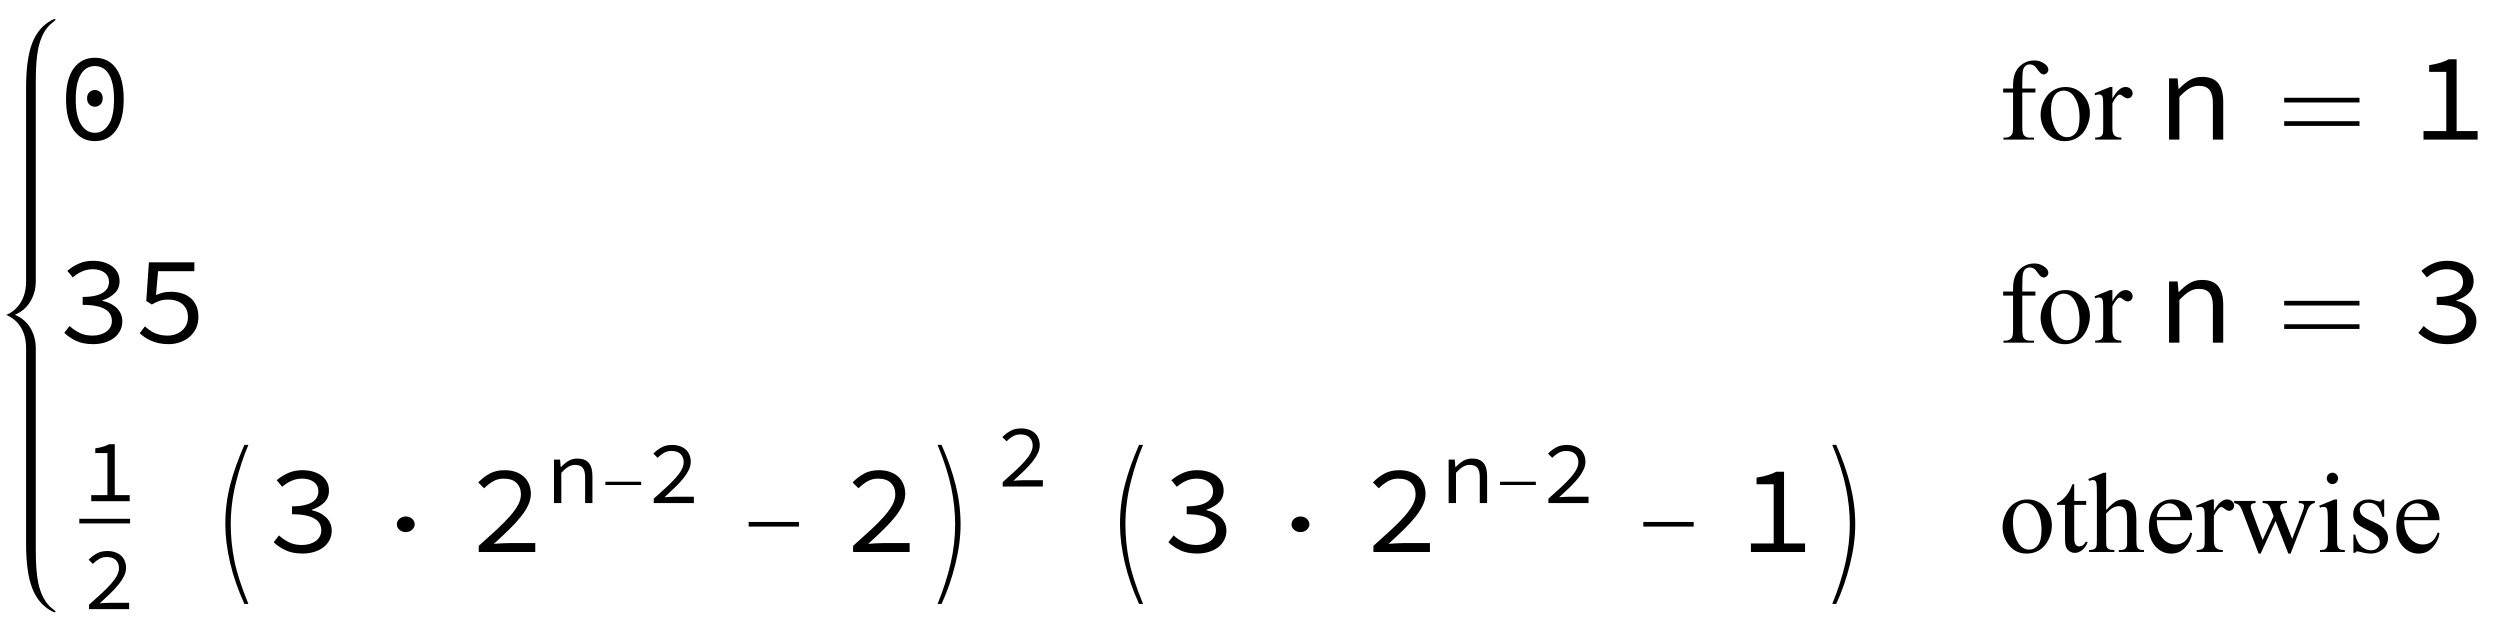 <?xml version="1.0" encoding="UTF-8"?>
<svg xmlns="http://www.w3.org/2000/svg" xmlns:xlink="http://www.w3.org/1999/xlink"  viewBox="0 0 394 99" version="1.1">
<defs>
<g>
<symbol overflow="visible" id="glyph0-0">
<path style="stroke:none;" d="M 1.23 -13.098 L 10.676 -13.098 L 10.676 0 L 1.23 0 Z M 5.059 -6.746 L 2.52 -11.352 L 2.52 -2.184 Z M 9.367 -2.184 L 9.367 -11.352 L 6.848 -6.746 Z M 8.473 -1.152 L 7.023 -3.77 L 5.992 -5.816 L 5.914 -5.816 L 4.844 -3.77 L 3.375 -1.152 Z M 5.992 -7.68 L 6.965 -9.547 L 8.273 -11.906 L 3.613 -11.906 L 4.922 -9.547 L 5.914 -7.68 Z M 5.992 -7.68 "/>
</symbol>
<symbol overflow="visible" id="glyph0-1">
<path style="stroke:none;" d="M 5.953 0.238 C 4.539 0.238 3.426 -0.336 2.621 -1.477 C 1.812 -2.621 1.41 -4.254 1.41 -6.371 C 1.41 -8.5 1.812 -10.121 2.621 -11.23 C 3.426 -12.344 4.539 -12.898 5.953 -12.898 C 7.367 -12.898 8.48 -12.344 9.289 -11.23 C 10.094 -10.121 10.496 -8.5 10.496 -6.371 C 10.496 -4.254 10.094 -2.621 9.289 -1.477 C 8.48 -0.332 7.367 0.238 5.953 0.238 Z M 5.953 -11.59 C 5.516 -11.59 5.113 -11.492 4.742 -11.293 C 4.371 -11.094 4.051 -10.777 3.781 -10.348 C 3.508 -9.918 3.301 -9.375 3.156 -8.723 C 3.012 -8.066 2.938 -7.281 2.938 -6.371 C 2.938 -4.559 3.219 -3.223 3.781 -2.363 C 4.344 -1.504 5.066 -1.07 5.953 -1.07 C 6.84 -1.07 7.562 -1.5 8.125 -2.363 C 8.688 -3.223 8.969 -4.559 8.969 -6.371 C 8.969 -7.285 8.898 -8.066 8.75 -8.723 C 8.605 -9.379 8.398 -9.918 8.125 -10.348 C 7.855 -10.777 7.535 -11.094 7.164 -11.293 C 6.793 -11.492 6.391 -11.59 5.953 -11.59 Z M 5.953 -5.18 C 5.621 -5.18 5.336 -5.297 5.09 -5.527 C 4.844 -5.758 4.723 -6.086 4.723 -6.508 C 4.723 -6.918 4.844 -7.238 5.09 -7.473 C 5.336 -7.703 5.621 -7.82 5.953 -7.82 C 6.285 -7.82 6.57 -7.703 6.816 -7.473 C 7.062 -7.242 7.184 -6.918 7.184 -6.508 C 7.184 -6.086 7.062 -5.758 6.816 -5.527 C 6.57 -5.297 6.285 -5.18 5.953 -5.18 Z M 5.953 -5.18 "/>
</symbol>
<symbol overflow="visible" id="glyph0-2">
<path style="stroke:none;" d="M 1.844 -9.645 L 3.195 -9.645 L 3.332 -7.996 L 3.414 -7.996 C 3.918 -8.539 4.457 -8.988 5.039 -9.348 C 5.621 -9.703 6.289 -9.883 7.047 -9.883 C 8.195 -9.883 9.039 -9.555 9.574 -8.902 C 10.109 -8.246 10.379 -7.277 10.379 -5.992 L 10.379 0 L 8.75 0 L 8.75 -5.773 C 8.75 -6.688 8.578 -7.367 8.234 -7.809 C 7.891 -8.254 7.324 -8.473 6.527 -8.473 C 6.238 -8.473 5.969 -8.438 5.727 -8.363 C 5.48 -8.293 5.238 -8.184 5 -8.039 C 4.762 -7.891 4.52 -7.711 4.266 -7.492 C 4.016 -7.273 3.75 -7.02 3.473 -6.727 L 3.473 0 L 1.844 0 Z M 1.844 -9.645 "/>
</symbol>
<symbol overflow="visible" id="glyph0-3">
<path style="stroke:none;" d="M 10.477 -1.348 L 10.477 0 L 1.945 0 L 1.945 -1.348 L 5.535 -1.348 L 5.535 -10.676 L 2.836 -10.676 L 2.836 -11.727 C 3.512 -11.832 4.102 -11.965 4.605 -12.117 C 5.105 -12.27 5.555 -12.449 5.953 -12.66 L 7.164 -12.66 L 7.164 -1.348 Z M 10.477 -1.348 "/>
</symbol>
<symbol overflow="visible" id="glyph0-4">
<path style="stroke:none;" d="M 1.965 -2.621 C 2.387 -2.223 2.895 -1.871 3.484 -1.566 C 4.07 -1.262 4.777 -1.109 5.598 -1.109 C 6.035 -1.109 6.438 -1.168 6.809 -1.281 C 7.18 -1.395 7.5 -1.547 7.77 -1.746 C 8.039 -1.945 8.254 -2.188 8.406 -2.469 C 8.559 -2.754 8.633 -3.074 8.633 -3.434 C 8.633 -3.805 8.551 -4.145 8.383 -4.457 C 8.219 -4.766 7.953 -5.035 7.582 -5.258 C 7.211 -5.484 6.734 -5.656 6.152 -5.773 C 5.57 -5.895 4.863 -5.953 4.027 -5.953 L 4.027 -7.203 C 4.781 -7.203 5.422 -7.262 5.945 -7.383 C 6.465 -7.5 6.895 -7.668 7.223 -7.879 C 7.555 -8.09 7.797 -8.34 7.949 -8.633 C 8.102 -8.922 8.176 -9.234 8.176 -9.566 C 8.176 -10.188 7.941 -10.676 7.473 -11.035 C 7.004 -11.391 6.375 -11.57 5.598 -11.57 C 5 -11.57 4.438 -11.449 3.91 -11.211 C 3.379 -10.973 2.902 -10.664 2.48 -10.281 L 1.609 -11.312 C 2.137 -11.773 2.738 -12.156 3.414 -12.453 C 4.09 -12.75 4.836 -12.898 5.656 -12.898 C 6.25 -12.898 6.805 -12.828 7.312 -12.68 C 7.82 -12.535 8.266 -12.328 8.641 -12.055 C 9.02 -11.785 9.312 -11.449 9.527 -11.055 C 9.738 -10.656 9.844 -10.199 9.844 -9.684 C 9.844 -8.918 9.59 -8.289 9.09 -7.801 C 8.586 -7.309 7.938 -6.934 7.145 -6.668 L 7.145 -6.59 C 7.566 -6.496 7.969 -6.359 8.344 -6.184 C 8.723 -6.004 9.055 -5.777 9.348 -5.508 C 9.637 -5.234 9.867 -4.922 10.031 -4.562 C 10.195 -4.207 10.281 -3.809 10.281 -3.375 C 10.281 -2.82 10.16 -2.316 9.922 -1.867 C 9.684 -1.418 9.355 -1.035 8.941 -0.723 C 8.523 -0.414 8.039 -0.176 7.48 -0.012 C 6.926 0.156 6.332 0.238 5.695 0.238 C 4.598 0.238 3.68 0.055 2.938 -0.309 C 2.195 -0.672 1.594 -1.086 1.133 -1.547 Z M 1.965 -2.621 "/>
</symbol>
<symbol overflow="visible" id="glyph0-5">
<path style="stroke:none;" d="M 1.926 -2.559 C 2.137 -2.375 2.363 -2.191 2.602 -2.016 C 2.84 -1.836 3.098 -1.68 3.383 -1.547 C 3.668 -1.414 3.984 -1.309 4.336 -1.23 C 4.688 -1.152 5.074 -1.109 5.496 -1.109 C 5.945 -1.109 6.367 -1.18 6.758 -1.32 C 7.148 -1.457 7.488 -1.652 7.777 -1.906 C 8.07 -2.156 8.297 -2.461 8.465 -2.816 C 8.629 -3.176 8.711 -3.57 8.711 -4.008 C 8.711 -4.883 8.43 -5.562 7.867 -6.051 C 7.305 -6.543 6.551 -6.785 5.598 -6.785 C 5.066 -6.785 4.617 -6.723 4.246 -6.59 C 3.875 -6.457 3.465 -6.266 3.016 -6.012 L 2.145 -6.57 L 2.559 -12.66 L 9.723 -12.66 L 9.723 -11.254 L 4.008 -11.254 L 3.672 -7.5 C 4.043 -7.66 4.402 -7.785 4.754 -7.879 C 5.105 -7.973 5.523 -8.016 6.012 -8.016 C 6.621 -8.016 7.191 -7.938 7.719 -7.777 C 8.25 -7.621 8.707 -7.379 9.098 -7.055 C 9.488 -6.73 9.797 -6.32 10.023 -5.824 C 10.246 -5.328 10.359 -4.738 10.359 -4.047 C 10.359 -3.359 10.23 -2.75 9.973 -2.223 C 9.715 -1.695 9.367 -1.246 8.93 -0.883 C 8.492 -0.52 7.996 -0.242 7.434 -0.051 C 6.871 0.141 6.285 0.238 5.676 0.238 C 5.105 0.238 4.594 0.188 4.137 0.09 C 3.68 -0.008 3.27 -0.141 2.906 -0.297 C 2.543 -0.457 2.211 -0.637 1.914 -0.844 C 1.617 -1.047 1.348 -1.262 1.109 -1.488 Z M 1.926 -2.559 "/>
</symbol>
<symbol overflow="visible" id="glyph0-6">
<path style="stroke:none;" d="M 1.449 -0.973 C 2.52 -1.926 3.469 -2.785 4.297 -3.551 C 5.125 -4.32 5.816 -5.023 6.379 -5.664 C 6.941 -6.309 7.367 -6.906 7.66 -7.461 C 7.953 -8.016 8.098 -8.559 8.098 -9.09 C 8.098 -9.816 7.871 -10.41 7.422 -10.875 C 6.973 -11.34 6.277 -11.57 5.34 -11.57 C 4.742 -11.57 4.191 -11.422 3.68 -11.125 C 3.172 -10.824 2.711 -10.465 2.301 -10.043 L 1.371 -10.973 C 1.938 -11.555 2.551 -12.023 3.203 -12.375 C 3.859 -12.723 4.637 -12.898 5.535 -12.898 C 6.172 -12.898 6.742 -12.809 7.254 -12.633 C 7.762 -12.453 8.195 -12.203 8.555 -11.879 C 8.91 -11.555 9.184 -11.16 9.375 -10.695 C 9.566 -10.234 9.664 -9.723 9.664 -9.168 C 9.664 -8.574 9.523 -7.973 9.238 -7.371 C 8.953 -6.77 8.555 -6.148 8.039 -5.508 C 7.523 -4.867 6.906 -4.195 6.191 -3.504 C 5.477 -2.809 4.691 -2.07 3.832 -1.289 C 4.215 -1.316 4.605 -1.344 5.012 -1.371 C 5.414 -1.395 5.809 -1.41 6.191 -1.41 L 10.359 -1.41 L 10.359 0 L 1.449 0 Z M 1.449 -0.973 "/>
</symbol>
<symbol overflow="visible" id="glyph1-0">
<path style="stroke:none;" d="M 2.496 0 L 2.496 -11.25 L 11.496 -11.25 L 11.496 0 Z M 2.777 -0.281 L 11.215 -0.281 L 11.215 -10.969 L 2.777 -10.969 Z M 2.777 -0.281 "/>
</symbol>
<symbol overflow="visible" id="glyph1-1">
<g>
</g>
</symbol>
<symbol overflow="visible" id="glyph1-2">
<path style="stroke:none;" d="M 3.711 -7.418 L 3.711 -2.125 C 3.711 -1.375 3.789 -0.902 3.953 -0.703 C 4.172 -0.445 4.461 -0.316 4.824 -0.316 L 5.555 -0.316 L 5.555 0 L 0.746 0 L 0.746 -0.316 L 1.109 -0.316 C 1.344 -0.316 1.555 -0.375 1.75 -0.492 C 1.941 -0.609 2.074 -0.766 2.148 -0.969 C 2.223 -1.168 2.258 -1.555 2.258 -2.125 L 2.258 -7.418 L 0.695 -7.418 L 0.695 -8.051 L 2.258 -8.051 L 2.258 -8.578 C 2.258 -9.383 2.387 -10.062 2.645 -10.617 C 2.902 -11.172 3.297 -11.625 3.828 -11.965 C 4.359 -12.309 4.953 -12.48 5.617 -12.48 C 6.23 -12.48 6.797 -12.281 7.312 -11.883 C 7.652 -11.617 7.82 -11.324 7.82 -10.996 C 7.82 -10.82 7.746 -10.652 7.594 -10.5 C 7.441 -10.344 7.277 -10.266 7.102 -10.266 C 6.969 -10.266 6.824 -10.312 6.676 -10.41 C 6.527 -10.508 6.344 -10.715 6.125 -11.035 C 5.91 -11.355 5.711 -11.57 5.527 -11.68 C 5.348 -11.793 5.145 -11.848 4.922 -11.848 C 4.652 -11.848 4.422 -11.777 4.234 -11.633 C 4.047 -11.488 3.914 -11.266 3.832 -10.965 C 3.75 -10.664 3.711 -9.883 3.711 -8.633 L 3.711 -8.051 L 5.781 -8.051 L 5.781 -7.418 Z M 3.711 -7.418 "/>
</symbol>
<symbol overflow="visible" id="glyph1-3">
<path style="stroke:none;" d="M 4.5 -8.289 C 5.719 -8.289 6.695 -7.824 7.438 -6.898 C 8.062 -6.109 8.375 -5.199 8.375 -4.176 C 8.375 -3.453 8.203 -2.727 7.859 -1.984 C 7.512 -1.246 7.035 -0.691 6.43 -0.316 C 5.824 0.059 5.148 0.246 4.402 0.246 C 3.191 0.246 2.227 -0.238 1.512 -1.203 C 0.906 -2.02 0.605 -2.934 0.605 -3.945 C 0.605 -4.684 0.789 -5.418 1.156 -6.148 C 1.523 -6.879 2.004 -7.418 2.602 -7.766 C 3.199 -8.113 3.832 -8.289 4.5 -8.289 Z M 4.227 -7.719 C 3.918 -7.719 3.605 -7.625 3.293 -7.441 C 2.977 -7.258 2.727 -6.93 2.531 -6.469 C 2.336 -6.008 2.242 -5.41 2.242 -4.684 C 2.242 -3.512 2.473 -2.5 2.941 -1.652 C 3.406 -0.805 4.02 -0.379 4.781 -0.379 C 5.352 -0.379 5.82 -0.613 6.188 -1.082 C 6.555 -1.551 6.742 -2.355 6.742 -3.5 C 6.742 -4.93 6.434 -6.055 5.82 -6.875 C 5.402 -7.438 4.871 -7.719 4.227 -7.719 Z M 4.227 -7.719 "/>
</symbol>
<symbol overflow="visible" id="glyph1-4">
<path style="stroke:none;" d="M 2.918 -8.289 L 2.918 -6.477 C 3.594 -7.684 4.281 -8.289 4.992 -8.289 C 5.312 -8.289 5.582 -8.191 5.793 -7.992 C 6.004 -7.797 6.109 -7.57 6.109 -7.312 C 6.109 -7.086 6.031 -6.891 5.879 -6.734 C 5.727 -6.574 5.547 -6.496 5.336 -6.496 C 5.129 -6.496 4.898 -6.598 4.645 -6.797 C 4.391 -7 4.203 -7.102 4.078 -7.102 C 3.973 -7.102 3.859 -7.043 3.734 -6.926 C 3.473 -6.688 3.199 -6.289 2.918 -5.738 L 2.918 -1.883 C 2.918 -1.438 2.973 -1.098 3.086 -0.871 C 3.16 -0.711 3.297 -0.578 3.488 -0.477 C 3.684 -0.371 3.961 -0.316 4.324 -0.316 L 4.324 0 L 0.203 0 L 0.203 -0.316 C 0.613 -0.316 0.918 -0.383 1.117 -0.508 C 1.262 -0.602 1.367 -0.754 1.422 -0.957 C 1.453 -1.059 1.469 -1.344 1.469 -1.812 L 1.469 -4.93 C 1.469 -5.867 1.449 -6.426 1.41 -6.605 C 1.371 -6.785 1.301 -6.914 1.199 -6.996 C 1.098 -7.078 0.969 -7.117 0.816 -7.117 C 0.637 -7.117 0.43 -7.074 0.203 -6.988 L 0.113 -7.305 L 2.547 -8.289 Z M 2.918 -8.289 "/>
</symbol>
<symbol overflow="visible" id="glyph1-5">
<path style="stroke:none;" d="M 2.898 -10.695 L 2.898 -8.051 L 4.781 -8.051 L 4.781 -7.438 L 2.898 -7.438 L 2.898 -2.215 C 2.898 -1.695 2.977 -1.344 3.125 -1.16 C 3.273 -0.977 3.465 -0.887 3.699 -0.887 C 3.895 -0.887 4.082 -0.949 4.262 -1.066 C 4.445 -1.188 4.586 -1.367 4.684 -1.602 L 5.027 -1.602 C 4.82 -1.027 4.531 -0.594 4.156 -0.305 C 3.781 -0.016 3.395 0.133 2.996 0.133 C 2.727 0.133 2.465 0.059 2.207 -0.094 C 1.949 -0.242 1.758 -0.457 1.633 -0.734 C 1.512 -1.012 1.449 -1.441 1.449 -2.023 L 1.449 -7.438 L 0.176 -7.438 L 0.176 -7.727 C 0.5 -7.855 0.828 -8.074 1.164 -8.379 C 1.5 -8.688 1.801 -9.055 2.066 -9.477 C 2.199 -9.699 2.387 -10.105 2.629 -10.695 Z M 2.898 -10.695 "/>
</symbol>
<symbol overflow="visible" id="glyph1-6">
<path style="stroke:none;" d="M 2.926 -12.5 L 2.926 -6.609 C 3.578 -7.324 4.094 -7.781 4.473 -7.984 C 4.855 -8.188 5.234 -8.289 5.617 -8.289 C 6.074 -8.289 6.465 -8.164 6.793 -7.91 C 7.121 -7.656 7.367 -7.262 7.523 -6.723 C 7.633 -6.348 7.691 -5.664 7.691 -4.668 L 7.691 -1.82 C 7.691 -1.309 7.73 -0.961 7.812 -0.773 C 7.871 -0.633 7.973 -0.523 8.113 -0.438 C 8.254 -0.355 8.512 -0.316 8.887 -0.316 L 8.887 0 L 4.93 0 L 4.93 -0.316 L 5.117 -0.316 C 5.492 -0.316 5.75 -0.375 5.898 -0.488 C 6.043 -0.602 6.148 -0.77 6.203 -0.992 C 6.223 -1.086 6.23 -1.363 6.23 -1.82 L 6.23 -4.668 C 6.23 -5.547 6.188 -6.125 6.094 -6.398 C 6.004 -6.672 5.859 -6.879 5.66 -7.02 C 5.461 -7.156 5.219 -7.227 4.938 -7.227 C 4.652 -7.227 4.352 -7.148 4.043 -6.996 C 3.734 -6.844 3.359 -6.535 2.926 -6.074 L 2.926 -1.82 C 2.926 -1.27 2.957 -0.926 3.02 -0.789 C 3.082 -0.656 3.195 -0.543 3.363 -0.453 C 3.531 -0.363 3.816 -0.316 4.227 -0.316 L 4.227 0 L 0.238 0 L 0.238 -0.316 C 0.594 -0.316 0.875 -0.371 1.082 -0.484 C 1.199 -0.543 1.293 -0.652 1.363 -0.816 C 1.434 -0.98 1.469 -1.316 1.469 -1.82 L 1.469 -9.105 C 1.469 -10.023 1.445 -10.59 1.402 -10.801 C 1.359 -11.012 1.289 -11.156 1.199 -11.234 C 1.109 -11.309 0.988 -11.348 0.836 -11.348 C 0.711 -11.348 0.512 -11.301 0.238 -11.207 L 0.113 -11.516 L 2.523 -12.5 Z M 2.926 -12.5 "/>
</symbol>
<symbol overflow="visible" id="glyph1-7">
<path style="stroke:none;" d="M 1.914 -5.02 C 1.91 -3.824 2.199 -2.887 2.785 -2.207 C 3.371 -1.527 4.062 -1.188 4.852 -1.188 C 5.379 -1.188 5.836 -1.332 6.227 -1.621 C 6.617 -1.91 6.945 -2.406 7.207 -3.109 L 7.48 -2.938 C 7.355 -2.133 7 -1.402 6.406 -0.742 C 5.816 -0.082 5.074 0.246 4.184 0.246 C 3.219 0.246 2.391 -0.129 1.699 -0.883 C 1.012 -1.637 0.668 -2.648 0.668 -3.922 C 0.668 -5.297 1.02 -6.371 1.727 -7.141 C 2.434 -7.91 3.32 -8.297 4.387 -8.297 C 5.289 -8.297 6.031 -8 6.609 -7.406 C 7.188 -6.812 7.48 -6.016 7.48 -5.02 Z M 1.914 -5.527 L 5.641 -5.527 C 5.613 -6.043 5.551 -6.406 5.457 -6.617 C 5.312 -6.945 5.094 -7.203 4.805 -7.391 C 4.516 -7.578 4.211 -7.672 3.895 -7.672 C 3.406 -7.672 2.973 -7.484 2.59 -7.105 C 2.203 -6.727 1.98 -6.203 1.914 -5.527 Z M 1.914 -5.527 "/>
</symbol>
<symbol overflow="visible" id="glyph1-8">
<path style="stroke:none;" d="M 0.113 -8.051 L 3.488 -8.051 L 3.488 -7.727 C 3.18 -7.703 2.977 -7.648 2.879 -7.559 C 2.781 -7.469 2.734 -7.344 2.734 -7.18 C 2.734 -7 2.781 -6.781 2.883 -6.523 L 4.605 -1.891 L 6.336 -5.66 L 5.879 -6.848 C 5.738 -7.199 5.555 -7.441 5.328 -7.578 C 5.199 -7.66 4.957 -7.707 4.605 -7.727 L 4.605 -8.051 L 8.438 -8.051 L 8.438 -7.727 C 8.016 -7.707 7.719 -7.633 7.539 -7.496 C 7.422 -7.402 7.367 -7.254 7.367 -7.047 C 7.367 -6.93 7.391 -6.812 7.438 -6.688 L 9.266 -2.066 L 10.961 -6.523 C 11.078 -6.84 11.137 -7.09 11.137 -7.277 C 11.137 -7.391 11.078 -7.488 10.965 -7.578 C 10.852 -7.664 10.625 -7.715 10.293 -7.727 L 10.293 -8.051 L 12.832 -8.051 L 12.832 -7.727 C 12.32 -7.648 11.945 -7.305 11.707 -6.688 L 9.016 0.246 L 8.656 0.246 L 6.645 -4.895 L 4.297 0.246 L 3.973 0.246 L 1.391 -6.523 C 1.219 -6.949 1.051 -7.238 0.887 -7.387 C 0.723 -7.535 0.465 -7.648 0.113 -7.727 Z M 0.113 -8.051 "/>
</symbol>
<symbol overflow="visible" id="glyph1-9">
<path style="stroke:none;" d="M 2.609 -12.5 C 2.855 -12.5 3.066 -12.41 3.238 -12.238 C 3.41 -12.066 3.5 -11.855 3.5 -11.609 C 3.5 -11.363 3.41 -11.152 3.238 -10.977 C 3.066 -10.801 2.855 -10.715 2.609 -10.715 C 2.363 -10.715 2.152 -10.801 1.977 -10.977 C 1.801 -11.152 1.715 -11.363 1.715 -11.609 C 1.715 -11.855 1.801 -12.066 1.973 -12.238 C 2.145 -12.41 2.359 -12.5 2.609 -12.5 Z M 3.34 -8.289 L 3.34 -1.82 C 3.34 -1.316 3.375 -0.98 3.449 -0.812 C 3.523 -0.645 3.633 -0.523 3.773 -0.438 C 3.918 -0.355 4.18 -0.316 4.562 -0.316 L 4.562 0 L 0.648 0 L 0.648 -0.316 C 1.043 -0.316 1.305 -0.355 1.441 -0.43 C 1.578 -0.508 1.684 -0.633 1.762 -0.809 C 1.84 -0.984 1.883 -1.32 1.883 -1.82 L 1.883 -4.922 C 1.883 -5.797 1.855 -6.359 1.801 -6.617 C 1.762 -6.805 1.695 -6.938 1.609 -7.008 C 1.52 -7.082 1.398 -7.117 1.25 -7.117 C 1.086 -7.117 0.883 -7.074 0.648 -6.988 L 0.527 -7.305 L 2.953 -8.289 Z M 3.34 -8.289 "/>
</symbol>
<symbol overflow="visible" id="glyph1-10">
<path style="stroke:none;" d="M 5.766 -8.289 L 5.766 -5.547 L 5.477 -5.547 C 5.254 -6.406 4.969 -6.992 4.617 -7.305 C 4.27 -7.613 3.828 -7.77 3.289 -7.77 C 2.879 -7.77 2.547 -7.66 2.293 -7.445 C 2.043 -7.227 1.914 -6.988 1.914 -6.723 C 1.914 -6.395 2.008 -6.113 2.195 -5.879 C 2.379 -5.641 2.75 -5.383 3.305 -5.117 L 4.586 -4.492 C 5.777 -3.91 6.371 -3.148 6.371 -2.195 C 6.371 -1.465 6.094 -0.875 5.543 -0.426 C 4.988 0.023 4.367 0.246 3.684 0.246 C 3.191 0.246 2.629 0.156 1.996 -0.016 C 1.801 -0.074 1.645 -0.105 1.52 -0.105 C 1.387 -0.105 1.281 -0.031 1.203 0.125 L 0.914 0.125 L 0.914 -2.75 L 1.203 -2.75 C 1.367 -1.93 1.68 -1.312 2.145 -0.898 C 2.609 -0.48 3.125 -0.273 3.699 -0.273 C 4.105 -0.273 4.434 -0.391 4.688 -0.629 C 4.945 -0.867 5.07 -1.152 5.07 -1.484 C 5.07 -1.891 4.93 -2.23 4.645 -2.504 C 4.359 -2.781 3.793 -3.129 2.945 -3.551 C 2.094 -3.973 1.539 -4.352 1.273 -4.695 C 1.012 -5.027 0.879 -5.449 0.879 -5.961 C 0.879 -6.621 1.105 -7.176 1.559 -7.621 C 2.016 -8.066 2.602 -8.289 3.32 -8.289 C 3.637 -8.289 4.023 -8.219 4.473 -8.086 C 4.773 -8 4.973 -7.953 5.07 -7.953 C 5.164 -7.953 5.238 -7.977 5.289 -8.016 C 5.344 -8.055 5.406 -8.148 5.477 -8.289 Z M 5.766 -8.289 "/>
</symbol>
<symbol overflow="visible" id="glyph2-0">
<path style="stroke:none;" d="M 1.242 0 L 1.242 -15.203 L 8.684 -15.203 L 8.684 0 Z M 2.48 -1.242 L 7.441 -1.242 L 7.441 -13.965 L 2.48 -13.965 Z M 2.48 -1.242 "/>
</symbol>
<symbol overflow="visible" id="glyph2-1">
<path style="stroke:none;" d="M 13.855 -5.852 L 1.988 -5.852 L 1.988 -6.59 L 13.855 -6.59 Z M 13.855 -2.16 L 1.988 -2.16 L 1.988 -2.898 L 13.855 -2.898 Z M 13.855 -2.16 "/>
</symbol>
<symbol overflow="visible" id="glyph2-2">
<path style="stroke:none;" d="M 9.148 8.18 L 8.516 8.18 C 7.516 5.988 6.766 3.824 6.266 1.68 C 5.766 -0.461 5.512 -2.473 5.512 -4.352 C 5.512 -6.527 5.766 -8.602 6.273 -10.566 C 6.781 -12.535 7.527 -14.641 8.516 -16.891 L 9.148 -16.891 C 8.387 -15.105 7.73 -13.125 7.184 -10.941 C 6.641 -8.758 6.367 -6.566 6.367 -4.371 C 6.367 -2.473 6.555 -0.57 6.934 1.332 C 7.312 3.234 8.051 5.516 9.148 8.18 Z M 9.148 8.18 "/>
</symbol>
<symbol overflow="visible" id="glyph2-3">
<path style="stroke:none;" d="M 7.363 -4.371 C 7.363 -4.055 7.227 -3.77 6.953 -3.516 C 6.68 -3.266 6.344 -3.141 5.949 -3.141 C 5.566 -3.141 5.238 -3.258 4.961 -3.492 C 4.684 -3.73 4.543 -4.02 4.543 -4.371 C 4.543 -4.711 4.684 -5.004 4.961 -5.242 C 5.238 -5.48 5.57 -5.602 5.949 -5.602 C 6.355 -5.602 6.688 -5.48 6.949 -5.242 C 7.227 -4.984 7.363 -4.691 7.363 -4.371 Z M 7.363 -4.371 "/>
</symbol>
<symbol overflow="visible" id="glyph2-4">
<path style="stroke:none;" d="M 9.922 -4.012 L 1.988 -4.012 L 1.988 -4.738 L 9.922 -4.738 Z M 9.922 -4.012 "/>
</symbol>
<symbol overflow="visible" id="glyph2-5">
<path style="stroke:none;" d="M 6.387 -4.352 C 6.387 -2.367 6.109 -0.262 5.551 1.961 C 4.996 4.188 4.277 6.258 3.391 8.18 L 2.762 8.18 C 3.668 5.965 4.355 3.824 4.824 1.77 C 5.297 -0.289 5.531 -2.336 5.531 -4.371 C 5.531 -6.23 5.328 -8.152 4.922 -10.141 C 4.516 -12.129 3.797 -14.375 2.762 -16.891 L 3.391 -16.891 C 4.367 -14.699 5.109 -12.578 5.621 -10.523 C 6.129 -8.469 6.387 -6.41 6.387 -4.352 Z M 6.387 -4.352 "/>
</symbol>
<symbol overflow="visible" id="glyph3-0">
<path style="stroke:none;" d="M 0.875 -9.301 L 7.582 -9.301 L 7.582 0 L 0.875 0 Z M 3.594 -4.789 L 1.789 -8.059 L 1.789 -1.551 Z M 6.652 -1.551 L 6.652 -8.059 L 4.859 -4.789 Z M 6.016 -0.816 L 4.988 -2.676 L 4.254 -4.129 L 4.199 -4.129 L 3.438 -2.676 L 2.395 -0.816 Z M 4.254 -5.453 L 4.945 -6.777 L 5.875 -8.453 L 2.562 -8.453 L 3.496 -6.777 L 4.199 -5.453 Z M 4.254 -5.453 "/>
</symbol>
<symbol overflow="visible" id="glyph3-1">
<path style="stroke:none;" d="M 7.441 -0.957 L 7.441 0 L 1.379 0 L 1.379 -0.957 L 3.93 -0.957 L 3.93 -7.582 L 2.016 -7.582 L 2.016 -8.328 C 2.496 -8.402 2.91 -8.492 3.27 -8.602 C 3.625 -8.711 3.945 -8.84 4.227 -8.988 L 5.086 -8.988 L 5.086 -0.957 Z M 7.441 -0.957 "/>
</symbol>
<symbol overflow="visible" id="glyph3-2">
<path style="stroke:none;" d="M 1.027 -0.691 C 1.789 -1.367 2.465 -1.977 3.051 -2.523 C 3.637 -3.066 4.129 -3.566 4.531 -4.023 C 4.93 -4.477 5.23 -4.902 5.438 -5.297 C 5.645 -5.691 5.75 -6.078 5.75 -6.453 C 5.75 -6.969 5.59 -7.391 5.27 -7.723 C 4.949 -8.051 4.457 -8.215 3.789 -8.215 C 3.367 -8.215 2.977 -8.109 2.613 -7.898 C 2.25 -7.688 1.926 -7.43 1.633 -7.129 L 0.973 -7.793 C 1.375 -8.207 1.812 -8.535 2.277 -8.785 C 2.742 -9.035 3.293 -9.16 3.93 -9.16 C 4.383 -9.16 4.789 -9.094 5.148 -8.969 C 5.512 -8.84 5.82 -8.664 6.074 -8.434 C 6.328 -8.203 6.52 -7.922 6.656 -7.594 C 6.793 -7.266 6.863 -6.902 6.863 -6.508 C 6.863 -6.086 6.762 -5.66 6.559 -5.234 C 6.355 -4.809 6.074 -4.367 5.707 -3.91 C 5.34 -3.453 4.902 -2.98 4.395 -2.488 C 3.887 -1.996 3.328 -1.469 2.719 -0.914 C 2.992 -0.934 3.27 -0.953 3.559 -0.973 C 3.844 -0.992 4.125 -1 4.395 -1 L 7.355 -1 L 7.355 0 L 1.027 0 Z M 1.027 -0.691 "/>
</symbol>
<symbol overflow="visible" id="glyph3-3">
<path style="stroke:none;" d="M 1.309 -6.848 L 2.27 -6.848 L 2.367 -5.68 L 2.422 -5.68 C 2.781 -6.062 3.164 -6.383 3.578 -6.637 C 3.992 -6.891 4.465 -7.016 5 -7.016 C 5.82 -7.016 6.418 -6.785 6.797 -6.32 C 7.18 -5.855 7.367 -5.168 7.367 -4.254 L 7.367 0 L 6.215 0 L 6.215 -4.102 C 6.215 -4.75 6.09 -5.23 5.848 -5.543 C 5.602 -5.859 5.199 -6.016 4.637 -6.016 C 4.43 -6.016 4.238 -5.992 4.066 -5.938 C 3.891 -5.887 3.719 -5.809 3.551 -5.707 C 3.383 -5.602 3.207 -5.473 3.031 -5.32 C 2.852 -5.164 2.664 -4.984 2.465 -4.777 L 2.465 0 L 1.309 0 Z M 1.309 -6.848 "/>
</symbol>
<symbol overflow="visible" id="glyph4-0">
<path style="stroke:none;" d="M 0.879 0 L 0.879 -10.793 L 6.164 -10.793 L 6.164 0 Z M 1.762 -0.879 L 5.285 -0.879 L 5.285 -9.914 L 1.762 -9.914 Z M 1.762 -0.879 "/>
</symbol>
<symbol overflow="visible" id="glyph4-1">
<path style="stroke:none;" d="M 7.047 -2.848 L 1.41 -2.848 L 1.41 -3.363 L 7.047 -3.363 Z M 7.047 -2.848 "/>
</symbol>
</g>
</defs>
<g id="surface235694">
<path style=" stroke:none;fill-rule:nonzero;fill:rgb(0%,0%,0%);fill-opacity:1;" d="M 5.641 55.719 L 5.641 54.863 C 5.641 53.867 5.434 52.945 5.016 52.098 C 4.453 50.949 3.562 50.121 2.344 49.617 C 3.562 49.086 4.453 48.246 5.016 47.094 C 5.434 46.246 5.641 45.332 5.641 44.348 L 5.641 12.754 C 5.641 10.586 5.766 8.891 6.023 7.672 C 6.426 5.742 7.191 4.359 8.312 3.523 C 8.605 3.309 8.754 3.16 8.754 3.082 C 8.754 3.027 8.719 3 8.652 3 C 8.539 3 8.375 3.055 8.164 3.164 C 6.734 3.926 5.699 5.148 5.059 6.836 C 4.43 8.5 4.113 10.797 4.113 13.727 L 4.113 44.348 C 4.113 46.102 3.594 47.508 2.562 48.57 C 2.129 49.016 1.609 49.367 1 49.633 L 1 49.648 C 1.609 49.898 2.129 50.238 2.562 50.672 C 3.594 51.699 4.113 53.098 4.113 54.863 L 4.113 85.766 C 4.113 88.695 4.43 90.992 5.059 92.656 C 5.699 94.344 6.734 95.566 8.164 96.324 C 8.375 96.441 8.539 96.5 8.652 96.5 C 8.719 96.5 8.754 96.469 8.754 96.41 C 8.754 96.336 8.605 96.191 8.312 95.969 C 7.191 95.133 6.426 93.75 6.023 91.82 C 5.766 90.602 5.641 88.906 5.641 86.738 Z M 5.641 55.719 "/>
<g style="fill:rgb(0%,0%,0%);fill-opacity:1;">
  <use xlink:href="#glyph0-1" x="9" y="22"/>
</g>
<g style="fill:rgb(0%,0%,0%);fill-opacity:1;">
  <use xlink:href="#glyph1-1" x="306" y="22"/>
  <use xlink:href="#glyph1-1" x="310.5" y="22"/>
  <use xlink:href="#glyph1-2" x="315" y="22"/>
  <use xlink:href="#glyph1-3" x="320.994" y="22"/>
  <use xlink:href="#glyph1-4" x="329.994" y="22"/>
  <use xlink:href="#glyph1-1" x="335.988" y="22"/>
</g>
<g style="fill:rgb(0%,0%,0%);fill-opacity:1;">
  <use xlink:href="#glyph0-2" x="340" y="22"/>
</g>
<g style="fill:rgb(0%,0%,0%);fill-opacity:1;">
  <use xlink:href="#glyph2-1" x="358" y="22"/>
</g>
<g style="fill:rgb(0%,0%,0%);fill-opacity:1;">
  <use xlink:href="#glyph0-3" x="380" y="22"/>
</g>
<g style="fill:rgb(0%,0%,0%);fill-opacity:1;">
  <use xlink:href="#glyph0-4" x="9" y="54"/>
  <use xlink:href="#glyph0-5" x="20.907" y="54"/>
</g>
<g style="fill:rgb(0%,0%,0%);fill-opacity:1;">
  <use xlink:href="#glyph1-1" x="306" y="54"/>
  <use xlink:href="#glyph1-1" x="310.5" y="54"/>
  <use xlink:href="#glyph1-2" x="315" y="54"/>
  <use xlink:href="#glyph1-3" x="320.994" y="54"/>
  <use xlink:href="#glyph1-4" x="329.994" y="54"/>
  <use xlink:href="#glyph1-1" x="335.988" y="54"/>
</g>
<g style="fill:rgb(0%,0%,0%);fill-opacity:1;">
  <use xlink:href="#glyph0-2" x="340" y="54"/>
</g>
<g style="fill:rgb(0%,0%,0%);fill-opacity:1;">
  <use xlink:href="#glyph2-1" x="358" y="54"/>
</g>
<g style="fill:rgb(0%,0%,0%);fill-opacity:1;">
  <use xlink:href="#glyph0-4" x="380" y="54"/>
</g>
<path style="fill:none;stroke-width:0.727;stroke-linecap:square;stroke-linejoin:miter;stroke:rgb(0%,0%,0%);stroke-opacity:1;stroke-miterlimit:10;" d="M 19.863 86.125 L 27.137 86.125 " transform="matrix(1,0,0,1,-7,-4)"/>
<g style="fill:rgb(0%,0%,0%);fill-opacity:1;">
  <use xlink:href="#glyph3-1" x="13" y="78.989"/>
</g>
<g style="fill:rgb(0%,0%,0%);fill-opacity:1;">
  <use xlink:href="#glyph3-2" x="13" y="96"/>
</g>
<g style="fill:rgb(0%,0%,0%);fill-opacity:1;">
  <use xlink:href="#glyph2-2" x="30" y="87"/>
</g>
<g style="fill:rgb(0%,0%,0%);fill-opacity:1;">
  <use xlink:href="#glyph0-4" x="42" y="87"/>
</g>
<g style="fill:rgb(0%,0%,0%);fill-opacity:1;">
  <use xlink:href="#glyph2-3" x="58" y="87"/>
</g>
<g style="fill:rgb(0%,0%,0%);fill-opacity:1;">
  <use xlink:href="#glyph0-6" x="74" y="87"/>
</g>
<g style="fill:rgb(0%,0%,0%);fill-opacity:1;">
  <use xlink:href="#glyph3-3" x="86" y="79.284"/>
</g>
<g style="fill:rgb(0%,0%,0%);fill-opacity:1;">
  <use xlink:href="#glyph4-1" x="94" y="79.284"/>
</g>
<g style="fill:rgb(0%,0%,0%);fill-opacity:1;">
  <use xlink:href="#glyph3-2" x="102" y="79.284"/>
</g>
<g style="fill:rgb(0%,0%,0%);fill-opacity:1;">
  <use xlink:href="#glyph2-4" x="116" y="87"/>
</g>
<g style="fill:rgb(0%,0%,0%);fill-opacity:1;">
  <use xlink:href="#glyph0-6" x="133" y="87"/>
</g>
<g style="fill:rgb(0%,0%,0%);fill-opacity:1;">
  <use xlink:href="#glyph2-5" x="145" y="87"/>
</g>
<g style="fill:rgb(0%,0%,0%);fill-opacity:1;">
  <use xlink:href="#glyph3-2" x="157" y="76.678"/>
</g>
<g style="fill:rgb(0%,0%,0%);fill-opacity:1;">
  <use xlink:href="#glyph2-2" x="171" y="87"/>
</g>
<g style="fill:rgb(0%,0%,0%);fill-opacity:1;">
  <use xlink:href="#glyph0-4" x="183" y="87"/>
</g>
<g style="fill:rgb(0%,0%,0%);fill-opacity:1;">
  <use xlink:href="#glyph2-3" x="199" y="87"/>
</g>
<g style="fill:rgb(0%,0%,0%);fill-opacity:1;">
  <use xlink:href="#glyph0-6" x="215" y="87"/>
</g>
<g style="fill:rgb(0%,0%,0%);fill-opacity:1;">
  <use xlink:href="#glyph3-3" x="227" y="79.284"/>
</g>
<g style="fill:rgb(0%,0%,0%);fill-opacity:1;">
  <use xlink:href="#glyph4-1" x="235" y="79.284"/>
</g>
<g style="fill:rgb(0%,0%,0%);fill-opacity:1;">
  <use xlink:href="#glyph3-2" x="243" y="79.284"/>
</g>
<g style="fill:rgb(0%,0%,0%);fill-opacity:1;">
  <use xlink:href="#glyph2-4" x="257" y="87"/>
</g>
<g style="fill:rgb(0%,0%,0%);fill-opacity:1;">
  <use xlink:href="#glyph0-3" x="274" y="87"/>
</g>
<g style="fill:rgb(0%,0%,0%);fill-opacity:1;">
  <use xlink:href="#glyph2-5" x="286" y="87"/>
</g>
<g style="fill:rgb(0%,0%,0%);fill-opacity:1;">
  <use xlink:href="#glyph1-1" x="306" y="87"/>
  <use xlink:href="#glyph1-1" x="310.5" y="87"/>
  <use xlink:href="#glyph1-3" x="315" y="87"/>
  <use xlink:href="#glyph1-5" x="324" y="87"/>
  <use xlink:href="#glyph1-6" x="329.001" y="87"/>
  <use xlink:href="#glyph1-7" x="338.001" y="87"/>
  <use xlink:href="#glyph1-4" x="345.99" y="87"/>
  <use xlink:href="#glyph1-8" x="351.984" y="87"/>
  <use xlink:href="#glyph1-9" x="364.983" y="87"/>
  <use xlink:href="#glyph1-10" x="369.984" y="87"/>
  <use xlink:href="#glyph1-7" x="376.989" y="87"/>
</g>
</g>
</svg>